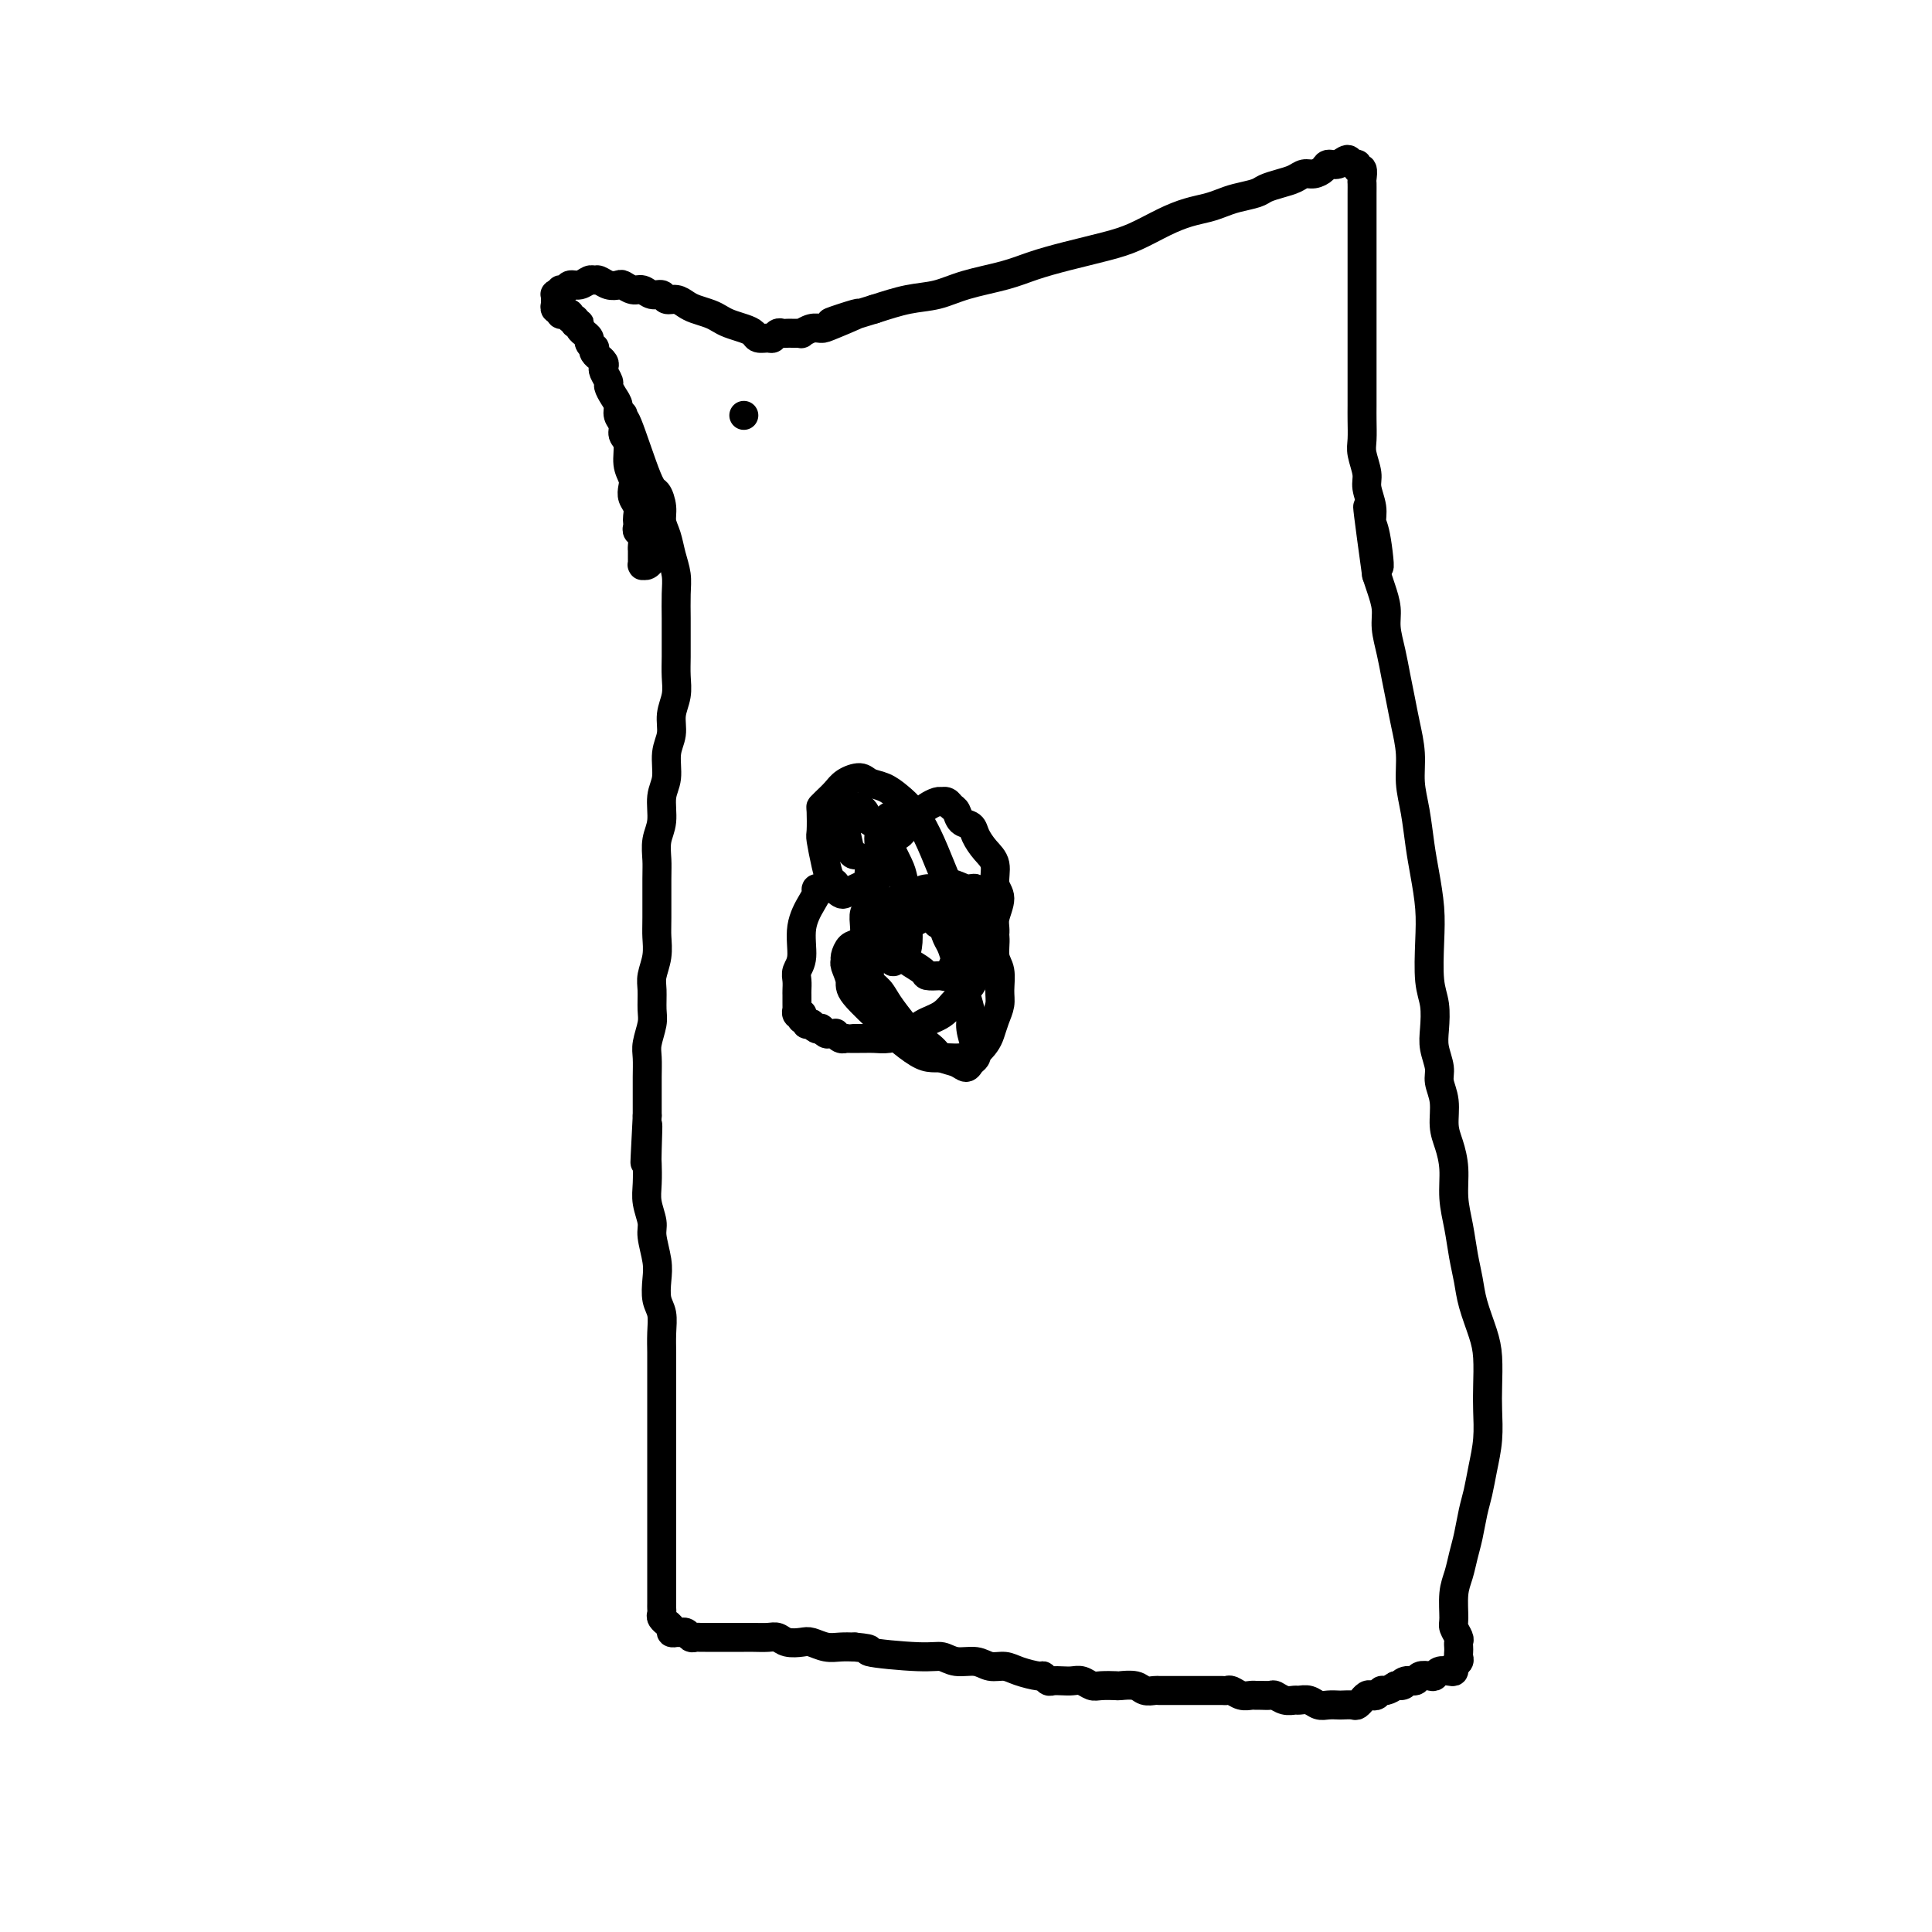 <svg viewBox='0 0 400 400' version='1.1' xmlns='http://www.w3.org/2000/svg' xmlns:xlink='http://www.w3.org/1999/xlink'><g fill='none' stroke='#000000' stroke-width='6' stroke-linecap='round' stroke-linejoin='round'><path d='M154,86c0.000,0.000 0.000,0.000 0,0c0.000,0.000 0.000,0.000 0,0c0.000,0.000 0.000,0.000 0,0'/><path d='M129,86c0.002,-0.167 0.003,-0.334 0,0c-0.003,0.334 -0.011,1.170 0,1c0.011,-0.170 0.041,-1.347 1,1c0.959,2.347 2.849,8.216 4,11c1.151,2.784 1.565,2.481 2,3c0.435,0.519 0.891,1.860 1,3c0.109,1.140 -0.128,2.078 0,3c0.128,0.922 0.623,1.828 1,3c0.377,1.172 0.637,2.609 1,4c0.363,1.391 0.829,2.735 1,4c0.171,1.265 0.045,2.452 0,4c-0.045,1.548 -0.011,3.456 0,5c0.011,1.544 -0.001,2.723 0,4c0.001,1.277 0.015,2.652 0,4c-0.015,1.348 -0.061,2.670 0,4c0.061,1.330 0.228,2.670 0,4c-0.228,1.330 -0.850,2.651 -1,4c-0.150,1.349 0.171,2.727 0,4c-0.171,1.273 -0.834,2.440 -1,4c-0.166,1.560 0.166,3.513 0,5c-0.166,1.487 -0.829,2.508 -1,4c-0.171,1.492 0.150,3.456 0,5c-0.150,1.544 -0.773,2.667 -1,4c-0.227,1.333 -0.060,2.877 0,4c0.060,1.123 0.012,1.827 0,4c-0.012,2.173 0.011,5.816 0,8c-0.011,2.184 -0.056,2.910 0,4c0.056,1.090 0.212,2.545 0,4c-0.212,1.455 -0.793,2.911 -1,4c-0.207,1.089 -0.041,1.813 0,3c0.041,1.187 -0.041,2.838 0,4c0.041,1.162 0.207,1.836 0,3c-0.207,1.164 -0.788,2.817 -1,4c-0.212,1.183 -0.057,1.894 0,3c0.057,1.106 0.015,2.605 0,4c-0.015,1.395 -0.004,2.684 0,4c0.004,1.316 0.002,2.658 0,4'/><path d='M134,231c-0.929,17.798 -0.250,6.293 0,3c0.250,-3.293 0.071,1.624 0,4c-0.071,2.376 -0.034,2.209 0,3c0.034,0.791 0.065,2.539 0,4c-0.065,1.461 -0.227,2.634 0,4c0.227,1.366 0.845,2.925 1,4c0.155,1.075 -0.151,1.666 0,3c0.151,1.334 0.758,3.413 1,5c0.242,1.587 0.117,2.684 0,4c-0.117,1.316 -0.228,2.853 0,4c0.228,1.147 0.793,1.905 1,3c0.207,1.095 0.055,2.528 0,4c-0.055,1.472 -0.015,2.981 0,4c0.015,1.019 0.004,1.546 0,3c-0.004,1.454 -0.001,3.835 0,5c0.001,1.165 0.000,1.116 0,3c-0.000,1.884 -0.000,5.702 0,8c0.000,2.298 0.000,3.076 0,4c-0.000,0.924 -0.000,1.995 0,3c0.000,1.005 0.000,1.945 0,3c-0.000,1.055 -0.000,2.224 0,3c0.000,0.776 0.000,1.157 0,2c-0.000,0.843 -0.000,2.147 0,3c0.000,0.853 0.000,1.254 0,2c-0.000,0.746 -0.000,1.838 0,3c0.000,1.162 0.000,2.395 0,3c-0.000,0.605 -0.000,0.582 0,1c0.000,0.418 0.000,1.278 0,2c-0.000,0.722 -0.001,1.306 0,2c0.001,0.694 0.004,1.496 0,2c-0.004,0.504 -0.016,0.709 0,1c0.016,0.291 0.061,0.669 0,1c-0.061,0.331 -0.228,0.614 0,1c0.228,0.386 0.850,0.874 1,1c0.150,0.126 -0.171,-0.110 0,0c0.171,0.110 0.834,0.565 1,1c0.166,0.435 -0.167,0.849 0,1c0.167,0.151 0.832,0.039 1,0c0.168,-0.039 -0.162,-0.007 0,0c0.162,0.007 0.817,-0.012 1,0c0.183,0.012 -0.105,0.056 0,0c0.105,-0.056 0.605,-0.211 1,0c0.395,0.211 0.686,0.789 1,1c0.314,0.211 0.650,0.057 1,0c0.350,-0.057 0.712,-0.015 1,0c0.288,0.015 0.500,0.004 1,0c0.500,-0.004 1.288,-0.001 2,0c0.712,0.001 1.349,0.001 2,0c0.651,-0.001 1.315,-0.001 2,0c0.685,0.001 1.390,0.004 2,0c0.610,-0.004 1.126,-0.015 2,0c0.874,0.015 2.106,0.056 3,0c0.894,-0.056 1.450,-0.207 2,0c0.550,0.207 1.095,0.774 2,1c0.905,0.226 2.171,0.113 3,0c0.829,-0.113 1.222,-0.226 2,0c0.778,0.226 1.940,0.792 3,1c1.060,0.208 2.017,0.060 3,0c0.983,-0.060 1.991,-0.030 3,0'/><path d='M177,341c5.095,0.471 1.833,0.647 3,1c1.167,0.353 6.763,0.883 10,1c3.237,0.117 4.117,-0.180 5,0c0.883,0.180 1.771,0.835 3,1c1.229,0.165 2.799,-0.162 4,0c1.201,0.162 2.034,0.813 3,1c0.966,0.187 2.066,-0.090 3,0c0.934,0.090 1.702,0.546 3,1c1.298,0.454 3.124,0.906 4,1c0.876,0.094 0.801,-0.171 1,0c0.199,0.171 0.672,0.777 1,1c0.328,0.223 0.511,0.064 1,0c0.489,-0.064 1.284,-0.031 2,0c0.716,0.031 1.352,0.061 2,0c0.648,-0.061 1.310,-0.212 2,0c0.690,0.212 1.410,0.788 2,1c0.590,0.212 1.050,0.061 2,0c0.950,-0.061 2.391,-0.030 3,0c0.609,0.030 0.386,0.061 1,0c0.614,-0.061 2.065,-0.212 3,0c0.935,0.212 1.353,0.789 2,1c0.647,0.211 1.521,0.057 2,0c0.479,-0.057 0.562,-0.015 1,0c0.438,0.015 1.231,0.004 2,0c0.769,-0.004 1.516,-0.001 2,0c0.484,0.001 0.706,0.000 1,0c0.294,-0.000 0.659,-0.000 1,0c0.341,0.000 0.658,-0.000 1,0c0.342,0.000 0.708,0.000 1,0c0.292,-0.000 0.511,-0.001 1,0c0.489,0.001 1.247,0.004 2,0c0.753,-0.004 1.501,-0.015 2,0c0.499,0.015 0.750,0.057 1,0c0.250,-0.057 0.500,-0.211 1,0c0.500,0.211 1.251,0.789 2,1c0.749,0.211 1.495,0.056 2,0c0.505,-0.056 0.768,-0.011 1,0c0.232,0.011 0.433,-0.011 1,0c0.567,0.011 1.499,0.056 2,0c0.501,-0.056 0.571,-0.212 1,0c0.429,0.212 1.217,0.793 2,1c0.783,0.207 1.560,0.041 2,0c0.440,-0.041 0.542,0.041 1,0c0.458,-0.041 1.274,-0.207 2,0c0.726,0.207 1.364,0.787 2,1c0.636,0.213 1.269,0.058 2,0c0.731,-0.058 1.559,-0.020 2,0c0.441,0.020 0.496,0.020 1,0c0.504,-0.020 1.459,-0.062 2,0c0.541,0.062 0.670,0.226 1,0c0.330,-0.226 0.862,-0.844 1,-1c0.138,-0.156 -0.118,0.150 0,0c0.118,-0.150 0.608,-0.758 1,-1c0.392,-0.242 0.685,-0.120 1,0c0.315,0.120 0.651,0.238 1,0c0.349,-0.238 0.709,-0.833 1,-1c0.291,-0.167 0.512,0.095 1,0c0.488,-0.095 1.244,-0.548 2,-1'/><path d='M289,349c2.671,-0.554 1.349,0.062 1,0c-0.349,-0.062 0.274,-0.800 1,-1c0.726,-0.200 1.556,0.139 2,0c0.444,-0.139 0.504,-0.755 1,-1c0.496,-0.245 1.429,-0.117 2,0c0.571,0.117 0.779,0.225 1,0c0.221,-0.225 0.455,-0.781 1,-1c0.545,-0.219 1.400,-0.100 2,0c0.600,0.100 0.945,0.182 1,0c0.055,-0.182 -0.181,-0.626 0,-1c0.181,-0.374 0.780,-0.678 1,-1c0.220,-0.322 0.060,-0.663 0,-1c-0.060,-0.337 -0.020,-0.671 0,-1c0.020,-0.329 0.020,-0.652 0,-1c-0.020,-0.348 -0.059,-0.722 0,-1c0.059,-0.278 0.215,-0.461 0,-1c-0.215,-0.539 -0.801,-1.435 -1,-2c-0.199,-0.565 -0.012,-0.800 0,-2c0.012,-1.200 -0.152,-3.367 0,-5c0.152,-1.633 0.618,-2.732 1,-4c0.382,-1.268 0.679,-2.704 1,-4c0.321,-1.296 0.664,-2.452 1,-4c0.336,-1.548 0.664,-3.488 1,-5c0.336,-1.512 0.678,-2.597 1,-4c0.322,-1.403 0.623,-3.123 1,-5c0.377,-1.877 0.831,-3.911 1,-6c0.169,-2.089 0.053,-4.235 0,-6c-0.053,-1.765 -0.041,-3.150 0,-5c0.041,-1.850 0.113,-4.166 0,-6c-0.113,-1.834 -0.411,-3.185 -1,-5c-0.589,-1.815 -1.468,-4.094 -2,-6c-0.532,-1.906 -0.716,-3.439 -1,-5c-0.284,-1.561 -0.667,-3.148 -1,-5c-0.333,-1.852 -0.615,-3.967 -1,-6c-0.385,-2.033 -0.873,-3.982 -1,-6c-0.127,-2.018 0.105,-4.105 0,-6c-0.105,-1.895 -0.549,-3.598 -1,-5c-0.451,-1.402 -0.909,-2.503 -1,-4c-0.091,-1.497 0.186,-3.389 0,-5c-0.186,-1.611 -0.833,-2.941 -1,-4c-0.167,-1.059 0.148,-1.847 0,-3c-0.148,-1.153 -0.758,-2.669 -1,-4c-0.242,-1.331 -0.117,-2.475 0,-4c0.117,-1.525 0.224,-3.432 0,-5c-0.224,-1.568 -0.781,-2.797 -1,-5c-0.219,-2.203 -0.100,-5.379 0,-8c0.100,-2.621 0.180,-4.688 0,-7c-0.180,-2.312 -0.622,-4.868 -1,-7c-0.378,-2.132 -0.693,-3.840 -1,-6c-0.307,-2.160 -0.607,-4.772 -1,-7c-0.393,-2.228 -0.879,-4.072 -1,-6c-0.121,-1.928 0.123,-3.939 0,-6c-0.123,-2.061 -0.611,-4.172 -1,-6c-0.389,-1.828 -0.678,-3.373 -1,-5c-0.322,-1.627 -0.678,-3.334 -1,-5c-0.322,-1.666 -0.611,-3.289 -1,-5c-0.389,-1.711 -0.877,-3.510 -1,-5c-0.123,-1.490 0.121,-2.670 0,-4c-0.121,-1.330 -0.606,-2.808 -1,-4c-0.394,-1.192 -0.697,-2.096 -1,-3'/><path d='M285,119c-3.576,-25.841 -1.015,-9.445 0,-4c1.015,5.445 0.483,-0.062 0,-3c-0.483,-2.938 -0.918,-3.308 -1,-4c-0.082,-0.692 0.188,-1.706 0,-3c-0.188,-1.294 -0.835,-2.867 -1,-4c-0.165,-1.133 0.152,-1.825 0,-3c-0.152,-1.175 -0.773,-2.832 -1,-4c-0.227,-1.168 -0.061,-1.846 0,-3c0.061,-1.154 0.016,-2.784 0,-4c-0.016,-1.216 -0.004,-2.016 0,-3c0.004,-0.984 0.001,-2.151 0,-3c-0.001,-0.849 -0.000,-1.382 0,-2c0.000,-0.618 0.000,-1.323 0,-2c-0.000,-0.677 -0.000,-1.326 0,-2c0.000,-0.674 0.000,-1.373 0,-2c-0.000,-0.627 -0.000,-1.183 0,-2c0.000,-0.817 0.000,-1.895 0,-3c-0.000,-1.105 -0.000,-2.235 0,-3c0.000,-0.765 0.000,-1.163 0,-2c-0.000,-0.837 -0.000,-2.112 0,-3c0.000,-0.888 -0.000,-1.389 0,-2c0.000,-0.611 0.000,-1.332 0,-2c-0.000,-0.668 -0.000,-1.282 0,-2c0.000,-0.718 0.000,-1.539 0,-2c-0.000,-0.461 -0.000,-0.560 0,-1c0.000,-0.440 0.000,-1.220 0,-2c-0.000,-0.780 -0.000,-1.560 0,-2c0.000,-0.440 0.000,-0.542 0,-1c-0.000,-0.458 -0.000,-1.273 0,-2c0.000,-0.727 0.001,-1.365 0,-2c-0.001,-0.635 -0.004,-1.265 0,-2c0.004,-0.735 0.016,-1.574 0,-2c-0.016,-0.426 -0.060,-0.438 0,-1c0.060,-0.562 0.224,-1.672 0,-2c-0.224,-0.328 -0.836,0.126 -1,0c-0.164,-0.126 0.121,-0.833 0,-1c-0.121,-0.167 -0.647,0.207 -1,0c-0.353,-0.207 -0.531,-0.994 -1,-1c-0.469,-0.006 -1.228,0.768 -2,1c-0.772,0.232 -1.557,-0.078 -2,0c-0.443,0.078 -0.544,0.546 -1,1c-0.456,0.454 -1.267,0.895 -2,1c-0.733,0.105 -1.388,-0.127 -2,0c-0.612,0.127 -1.182,0.611 -2,1c-0.818,0.389 -1.885,0.681 -3,1c-1.115,0.319 -2.279,0.663 -3,1c-0.721,0.337 -0.999,0.667 -2,1c-1.001,0.333 -2.723,0.668 -4,1c-1.277,0.332 -2.108,0.659 -3,1c-0.892,0.341 -1.845,0.696 -3,1c-1.155,0.304 -2.512,0.557 -4,1c-1.488,0.443 -3.107,1.077 -5,2c-1.893,0.923 -4.060,2.134 -6,3c-1.940,0.866 -3.652,1.386 -6,2c-2.348,0.614 -5.333,1.320 -8,2c-2.667,0.680 -5.015,1.333 -7,2c-1.985,0.667 -3.606,1.347 -6,2c-2.394,0.653 -5.559,1.278 -8,2c-2.441,0.722 -4.157,1.541 -6,2c-1.843,0.459 -3.812,0.560 -6,1c-2.188,0.440 -4.594,1.220 -7,2'/><path d='M181,64c-15.866,4.918 -6.532,1.714 -4,1c2.532,-0.714 -1.737,1.063 -4,2c-2.263,0.937 -2.518,1.036 -3,1c-0.482,-0.036 -1.190,-0.206 -2,0c-0.810,0.206 -1.723,0.787 -2,1c-0.277,0.213 0.080,0.057 0,0c-0.080,-0.057 -0.599,-0.016 -1,0c-0.401,0.016 -0.685,0.008 -1,0c-0.315,-0.008 -0.661,-0.016 -1,0c-0.339,0.016 -0.672,0.058 -1,0c-0.328,-0.058 -0.651,-0.215 -1,0c-0.349,0.215 -0.726,0.801 -1,1c-0.274,0.199 -0.447,0.012 -1,0c-0.553,-0.012 -1.485,0.151 -2,0c-0.515,-0.151 -0.612,-0.618 -1,-1c-0.388,-0.382 -1.066,-0.680 -2,-1c-0.934,-0.320 -2.123,-0.663 -3,-1c-0.877,-0.337 -1.442,-0.669 -2,-1c-0.558,-0.331 -1.109,-0.662 -2,-1c-0.891,-0.338 -2.122,-0.683 -3,-1c-0.878,-0.317 -1.404,-0.606 -2,-1c-0.596,-0.394 -1.262,-0.894 -2,-1c-0.738,-0.106 -1.548,0.183 -2,0c-0.452,-0.183 -0.545,-0.837 -1,-1c-0.455,-0.163 -1.273,0.166 -2,0c-0.727,-0.166 -1.363,-0.828 -2,-1c-0.637,-0.172 -1.273,0.146 -2,0c-0.727,-0.146 -1.543,-0.757 -2,-1c-0.457,-0.243 -0.556,-0.119 -1,0c-0.444,0.119 -1.235,0.232 -2,0c-0.765,-0.232 -1.504,-0.809 -2,-1c-0.496,-0.191 -0.748,0.006 -1,0c-0.252,-0.006 -0.502,-0.213 -1,0c-0.498,0.213 -1.243,0.845 -2,1c-0.757,0.155 -1.527,-0.169 -2,0c-0.473,0.169 -0.648,0.829 -1,1c-0.352,0.171 -0.879,-0.147 -1,0c-0.121,0.147 0.164,0.758 0,1c-0.164,0.242 -0.776,0.116 -1,0c-0.224,-0.116 -0.060,-0.223 0,0c0.060,0.223 0.016,0.777 0,1c-0.016,0.223 -0.005,0.116 0,0c0.005,-0.116 0.005,-0.242 0,0c-0.005,0.242 -0.016,0.853 0,1c0.016,0.147 0.060,-0.171 0,0c-0.060,0.171 -0.222,0.829 0,1c0.222,0.171 0.829,-0.146 1,0c0.171,0.146 -0.094,0.756 0,1c0.094,0.244 0.547,0.121 1,0c0.453,-0.121 0.905,-0.238 1,0c0.095,0.238 -0.167,0.833 0,1c0.167,0.167 0.762,-0.095 1,0c0.238,0.095 0.119,0.548 0,1'/><path d='M119,67c0.863,0.730 1.020,0.055 1,0c-0.020,-0.055 -0.217,0.510 0,1c0.217,0.490 0.846,0.906 1,1c0.154,0.094 -0.169,-0.133 0,0c0.169,0.133 0.829,0.627 1,1c0.171,0.373 -0.146,0.626 0,1c0.146,0.374 0.756,0.870 1,1c0.244,0.130 0.122,-0.106 0,0c-0.122,0.106 -0.243,0.553 0,1c0.243,0.447 0.849,0.892 1,1c0.151,0.108 -0.152,-0.122 0,0c0.152,0.122 0.758,0.595 1,1c0.242,0.405 0.120,0.741 0,1c-0.120,0.259 -0.238,0.439 0,1c0.238,0.561 0.833,1.501 1,2c0.167,0.499 -0.095,0.556 0,1c0.095,0.444 0.546,1.274 1,2c0.454,0.726 0.910,1.347 1,2c0.090,0.653 -0.187,1.336 0,2c0.187,0.664 0.838,1.308 1,2c0.162,0.692 -0.167,1.431 0,2c0.167,0.569 0.828,0.967 1,2c0.172,1.033 -0.146,2.699 0,4c0.146,1.301 0.757,2.236 1,3c0.243,0.764 0.118,1.356 0,2c-0.118,0.644 -0.227,1.338 0,2c0.227,0.662 0.792,1.291 1,2c0.208,0.709 0.060,1.498 0,2c-0.060,0.502 -0.030,0.715 0,1c0.030,0.285 0.061,0.641 0,1c-0.061,0.359 -0.212,0.723 0,1c0.212,0.277 0.789,0.469 1,1c0.211,0.531 0.057,1.400 0,2c-0.057,0.600 -0.015,0.930 0,1c0.015,0.070 0.004,-0.121 0,0c-0.004,0.121 -0.001,0.554 0,1c0.001,0.446 -0.001,0.904 0,1c0.001,0.096 0.003,-0.169 0,0c-0.003,0.169 -0.011,0.774 0,1c0.011,0.226 0.042,0.074 0,0c-0.042,-0.074 -0.155,-0.071 0,0c0.155,0.071 0.580,0.212 1,0c0.420,-0.212 0.834,-0.775 1,-1c0.166,-0.225 0.083,-0.113 0,0'/><path d='M171,184c0.006,-0.000 0.012,-0.001 0,0c-0.012,0.001 -0.041,0.003 0,0c0.041,-0.003 0.153,-0.011 0,0c-0.153,0.011 -0.571,0.041 -1,0c-0.429,-0.041 -0.870,-0.152 -1,0c-0.130,0.152 0.053,0.569 0,1c-0.053,0.431 -0.340,0.878 -1,2c-0.660,1.122 -1.694,2.920 -2,5c-0.306,2.080 0.114,4.441 0,6c-0.114,1.559 -0.763,2.315 -1,3c-0.237,0.685 -0.064,1.298 0,2c0.064,0.702 0.017,1.493 0,2c-0.017,0.507 -0.005,0.728 0,1c0.005,0.272 0.002,0.594 0,1c-0.002,0.406 -0.001,0.897 0,1c0.001,0.103 0.004,-0.182 0,0c-0.004,0.182 -0.015,0.832 0,1c0.015,0.168 0.057,-0.147 0,0c-0.057,0.147 -0.212,0.756 0,1c0.212,0.244 0.793,0.122 1,0c0.207,-0.122 0.040,-0.243 0,0c-0.040,0.243 0.046,0.850 0,1c-0.046,0.150 -0.223,-0.157 0,0c0.223,0.157 0.847,0.778 1,1c0.153,0.222 -0.165,0.046 0,0c0.165,-0.046 0.814,0.039 1,0c0.186,-0.039 -0.091,-0.203 0,0c0.091,0.203 0.549,0.772 1,1c0.451,0.228 0.895,0.114 1,0c0.105,-0.114 -0.130,-0.228 0,0c0.130,0.228 0.626,0.797 1,1c0.374,0.203 0.626,0.040 1,0c0.374,-0.040 0.870,0.042 1,0c0.130,-0.042 -0.107,-0.207 0,0c0.107,0.207 0.557,0.788 1,1c0.443,0.212 0.877,0.057 1,0c0.123,-0.057 -0.067,-0.015 0,0c0.067,0.015 0.391,0.005 1,0c0.609,-0.005 1.503,-0.004 2,0c0.497,0.004 0.597,0.011 1,0c0.403,-0.011 1.108,-0.042 2,0c0.892,0.042 1.969,0.155 3,0c1.031,-0.155 2.015,-0.577 3,-1'/><path d='M187,214c2.557,-0.526 2.950,-1.341 4,-2c1.050,-0.659 2.757,-1.161 4,-2c1.243,-0.839 2.022,-2.013 3,-3c0.978,-0.987 2.156,-1.785 3,-3c0.844,-1.215 1.355,-2.846 2,-4c0.645,-1.154 1.422,-1.830 2,-3c0.578,-1.170 0.955,-2.834 1,-4c0.045,-1.166 -0.242,-1.834 0,-3c0.242,-1.166 1.014,-2.830 1,-4c-0.014,-1.170 -0.815,-1.848 -1,-3c-0.185,-1.152 0.245,-2.780 0,-4c-0.245,-1.220 -1.165,-2.032 -2,-3c-0.835,-0.968 -1.586,-2.090 -2,-3c-0.414,-0.910 -0.492,-1.607 -1,-2c-0.508,-0.393 -1.446,-0.484 -2,-1c-0.554,-0.516 -0.722,-1.459 -1,-2c-0.278,-0.541 -0.665,-0.682 -1,-1c-0.335,-0.318 -0.618,-0.814 -1,-1c-0.382,-0.186 -0.862,-0.061 -1,0c-0.138,0.061 0.066,0.058 0,0c-0.066,-0.058 -0.403,-0.171 -1,0c-0.597,0.171 -1.455,0.627 -2,1c-0.545,0.373 -0.776,0.663 -1,1c-0.224,0.337 -0.441,0.719 -1,1c-0.559,0.281 -1.460,0.460 -2,1c-0.540,0.540 -0.718,1.441 -1,2c-0.282,0.559 -0.667,0.775 -1,1c-0.333,0.225 -0.615,0.459 -1,1c-0.385,0.541 -0.873,1.390 -1,2c-0.127,0.610 0.107,0.980 0,1c-0.107,0.020 -0.554,-0.309 -1,0c-0.446,0.309 -0.889,1.255 -1,2c-0.111,0.745 0.110,1.287 0,2c-0.110,0.713 -0.551,1.596 -1,2c-0.449,0.404 -0.905,0.328 -1,1c-0.095,0.672 0.169,2.090 0,3c-0.169,0.910 -0.773,1.311 -1,2c-0.227,0.689 -0.077,1.665 0,3c0.077,1.335 0.079,3.029 0,4c-0.079,0.971 -0.241,1.221 0,2c0.241,0.779 0.884,2.089 1,3c0.116,0.911 -0.294,1.422 0,2c0.294,0.578 1.294,1.222 2,2c0.706,0.778 1.119,1.690 2,3c0.881,1.310 2.232,3.019 3,4c0.768,0.981 0.955,1.234 2,2c1.045,0.766 2.948,2.044 4,3c1.052,0.956 1.252,1.588 2,2c0.748,0.412 2.044,0.604 3,1c0.956,0.396 1.573,0.997 2,1c0.427,0.003 0.665,-0.592 1,-1c0.335,-0.408 0.766,-0.629 1,-1c0.234,-0.371 0.270,-0.893 0,-2c-0.270,-1.107 -0.846,-2.799 -1,-4c-0.154,-1.201 0.113,-1.911 0,-3c-0.113,-1.089 -0.608,-2.556 -1,-4c-0.392,-1.444 -0.682,-2.865 -1,-4c-0.318,-1.135 -0.662,-1.985 -1,-3c-0.338,-1.015 -0.668,-2.196 -1,-3c-0.332,-0.804 -0.666,-1.230 -1,-2c-0.334,-0.770 -0.667,-1.885 -1,-3'/><path d='M195,191c-1.172,-4.426 -1.102,-0.989 -1,0c0.102,0.989 0.235,-0.468 0,-1c-0.235,-0.532 -0.839,-0.139 -1,0c-0.161,0.139 0.122,0.023 0,0c-0.122,-0.023 -0.647,0.046 -1,0c-0.353,-0.046 -0.532,-0.206 -1,0c-0.468,0.206 -1.224,0.777 -2,1c-0.776,0.223 -1.572,0.096 -2,0c-0.428,-0.096 -0.488,-0.162 -1,0c-0.512,0.162 -1.474,0.553 -2,1c-0.526,0.447 -0.614,0.949 -1,1c-0.386,0.051 -1.070,-0.351 -2,0c-0.930,0.351 -2.107,1.454 -3,2c-0.893,0.546 -1.503,0.534 -2,1c-0.497,0.466 -0.881,1.409 -1,2c-0.119,0.591 0.027,0.830 0,1c-0.027,0.170 -0.227,0.271 0,1c0.227,0.729 0.883,2.086 1,3c0.117,0.914 -0.303,1.383 1,3c1.303,1.617 4.330,4.380 6,6c1.670,1.620 1.983,2.095 3,3c1.017,0.905 2.737,2.240 4,3c1.263,0.760 2.068,0.943 3,1c0.932,0.057 1.990,-0.014 3,0c1.010,0.014 1.972,0.114 3,0c1.028,-0.114 2.122,-0.442 3,-1c0.878,-0.558 1.542,-1.344 2,-2c0.458,-0.656 0.712,-1.180 1,-2c0.288,-0.820 0.609,-1.937 1,-3c0.391,-1.063 0.852,-2.073 1,-3c0.148,-0.927 -0.016,-1.770 0,-3c0.016,-1.230 0.212,-2.847 0,-4c-0.212,-1.153 -0.830,-1.841 -1,-3c-0.170,-1.159 0.110,-2.788 0,-4c-0.110,-1.212 -0.609,-2.008 -1,-3c-0.391,-0.992 -0.675,-2.180 -1,-3c-0.325,-0.820 -0.691,-1.274 -1,-2c-0.309,-0.726 -0.561,-1.726 -1,-2c-0.439,-0.274 -1.065,0.178 -2,0c-0.935,-0.178 -2.181,-0.987 -3,-1c-0.819,-0.013 -1.213,0.771 -2,1c-0.787,0.229 -1.969,-0.097 -3,0c-1.031,0.097 -1.911,0.619 -3,1c-1.089,0.381 -2.387,0.623 -3,1c-0.613,0.377 -0.541,0.889 -1,1c-0.459,0.111 -1.448,-0.178 -2,0c-0.552,0.178 -0.668,0.825 -1,1c-0.332,0.175 -0.882,-0.120 -1,0c-0.118,0.120 0.194,0.655 0,1c-0.194,0.345 -0.896,0.498 -1,1c-0.104,0.502 0.390,1.352 1,2c0.610,0.648 1.337,1.094 2,2c0.663,0.906 1.261,2.271 2,3c0.739,0.729 1.618,0.822 2,1c0.382,0.178 0.267,0.439 1,1c0.733,0.561 2.313,1.420 3,2c0.687,0.580 0.482,0.880 1,1c0.518,0.120 1.759,0.060 3,0'/><path d='M195,202c1.972,0.646 1.903,-0.238 2,-1c0.097,-0.762 0.361,-1.401 1,-2c0.639,-0.599 1.655,-1.158 2,-2c0.345,-0.842 0.021,-1.967 0,-3c-0.021,-1.033 0.262,-1.974 0,-3c-0.262,-1.026 -1.070,-2.137 -2,-4c-0.930,-1.863 -1.981,-4.478 -3,-7c-1.019,-2.522 -2.006,-4.952 -3,-7c-0.994,-2.048 -1.994,-3.716 -3,-5c-1.006,-1.284 -2.016,-2.184 -3,-3c-0.984,-0.816 -1.940,-1.547 -3,-2c-1.060,-0.453 -2.224,-0.626 -3,-1c-0.776,-0.374 -1.164,-0.948 -2,-1c-0.836,-0.052 -2.119,0.417 -3,1c-0.881,0.583 -1.360,1.281 -2,2c-0.640,0.719 -1.440,1.460 -2,2c-0.560,0.540 -0.879,0.879 -1,1c-0.121,0.121 -0.044,0.025 0,1c0.044,0.975 0.054,3.021 0,4c-0.054,0.979 -0.173,0.892 0,2c0.173,1.108 0.638,3.411 1,5c0.362,1.589 0.621,2.465 1,3c0.379,0.535 0.878,0.729 1,1c0.122,0.271 -0.132,0.620 0,1c0.132,0.380 0.650,0.793 1,1c0.350,0.207 0.531,0.208 1,0c0.469,-0.208 1.225,-0.627 2,-1c0.775,-0.373 1.571,-0.701 2,-1c0.429,-0.299 0.493,-0.568 1,-2c0.507,-1.432 1.457,-4.025 2,-6c0.543,-1.975 0.677,-3.330 1,-4c0.323,-0.670 0.834,-0.656 1,-1c0.166,-0.344 -0.012,-1.047 0,-1c0.012,0.047 0.214,0.845 0,1c-0.214,0.155 -0.845,-0.334 -1,0c-0.155,0.334 0.165,1.492 0,2c-0.165,0.508 -0.815,0.367 -1,1c-0.185,0.633 0.094,2.041 0,3c-0.094,0.959 -0.561,1.468 -1,2c-0.439,0.532 -0.850,1.085 -1,2c-0.150,0.915 -0.038,2.191 0,3c0.038,0.809 0.003,1.152 0,2c-0.003,0.848 0.026,2.202 0,3c-0.026,0.798 -0.108,1.041 0,2c0.108,0.959 0.405,2.636 1,4c0.595,1.364 1.486,2.416 2,3c0.514,0.584 0.649,0.698 1,1c0.351,0.302 0.917,0.790 1,1c0.083,0.210 -0.317,0.140 0,0c0.317,-0.140 1.349,-0.352 2,-1c0.651,-0.648 0.919,-1.732 1,-3c0.081,-1.268 -0.025,-2.721 0,-4c0.025,-1.279 0.182,-2.384 0,-4c-0.182,-1.616 -0.703,-3.743 -1,-5c-0.297,-1.257 -0.371,-1.645 -1,-3c-0.629,-1.355 -1.815,-3.678 -3,-6'/><path d='M183,173c-1.422,-2.745 -2.476,-2.607 -3,-3c-0.524,-0.393 -0.517,-1.318 -1,-2c-0.483,-0.682 -1.454,-1.122 -2,-1c-0.546,0.122 -0.665,0.807 -1,1c-0.335,0.193 -0.886,-0.106 -1,0c-0.114,0.106 0.208,0.617 0,1c-0.208,0.383 -0.945,0.639 -1,1c-0.055,0.361 0.573,0.829 1,2c0.427,1.171 0.653,3.046 1,4c0.347,0.954 0.813,0.987 1,1c0.187,0.013 0.093,0.007 0,0'/></g>
</svg>